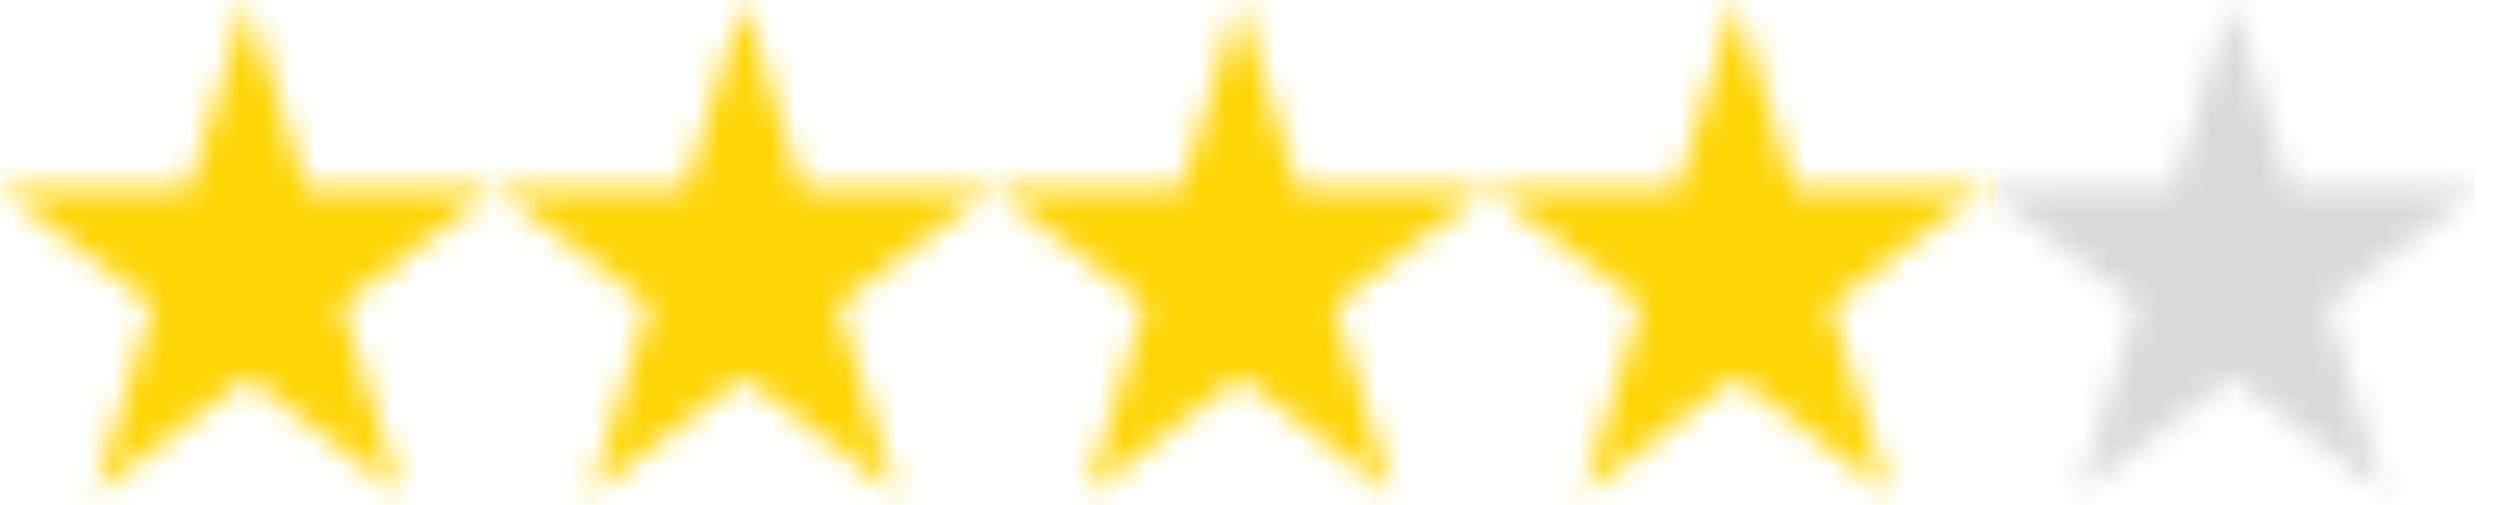 <?xml version="1.0" encoding="UTF-8"?> <svg xmlns="http://www.w3.org/2000/svg" width="99" height="20" viewBox="0 0 99 20" fill="none"> <mask id="mask0_287_86" style="mask-type:alpha" maskUnits="userSpaceOnUse" x="0" y="0" width="99" height="20"> <path d="M12.109 7.466L9.796 0L7.483 7.466H0L6.054 12.08L3.742 19.547L9.796 14.931L15.85 19.547L13.537 12.08L19.591 7.466H12.109Z" fill="#FED505"></path> <path d="M31.753 7.466L29.44 0L27.127 7.466H19.644L25.699 12.08L23.386 19.547L29.44 14.931L35.494 19.547L33.181 12.08L39.236 7.466H31.753Z" fill="#FED505"></path> <path d="M51.397 7.466L49.084 0L46.771 7.466H39.288L45.342 12.08L43.03 19.547L49.084 14.931L55.138 19.547L52.825 12.08L58.88 7.466H51.397Z" fill="#FED505"></path> <path d="M71.04 7.466L68.728 0L66.415 7.466H58.932L64.986 12.08L62.673 19.547L68.728 14.931L74.782 19.547L72.469 12.08L78.524 7.466H71.04Z" fill="#FED505"></path> <path d="M88.371 0L86.058 7.466H78.575L84.63 12.08L82.317 19.547L88.371 14.931L94.425 19.547L92.113 12.08L98.167 7.466H90.684L88.371 0Z" fill="#FED505"></path> </mask> <g mask="url(#mask0_287_86)"> <rect y="-8.744" width="98" height="38" fill="#D9D9D9"></rect> <rect y="-9" width="79" height="38" fill="#FED505"></rect> </g> </svg> 